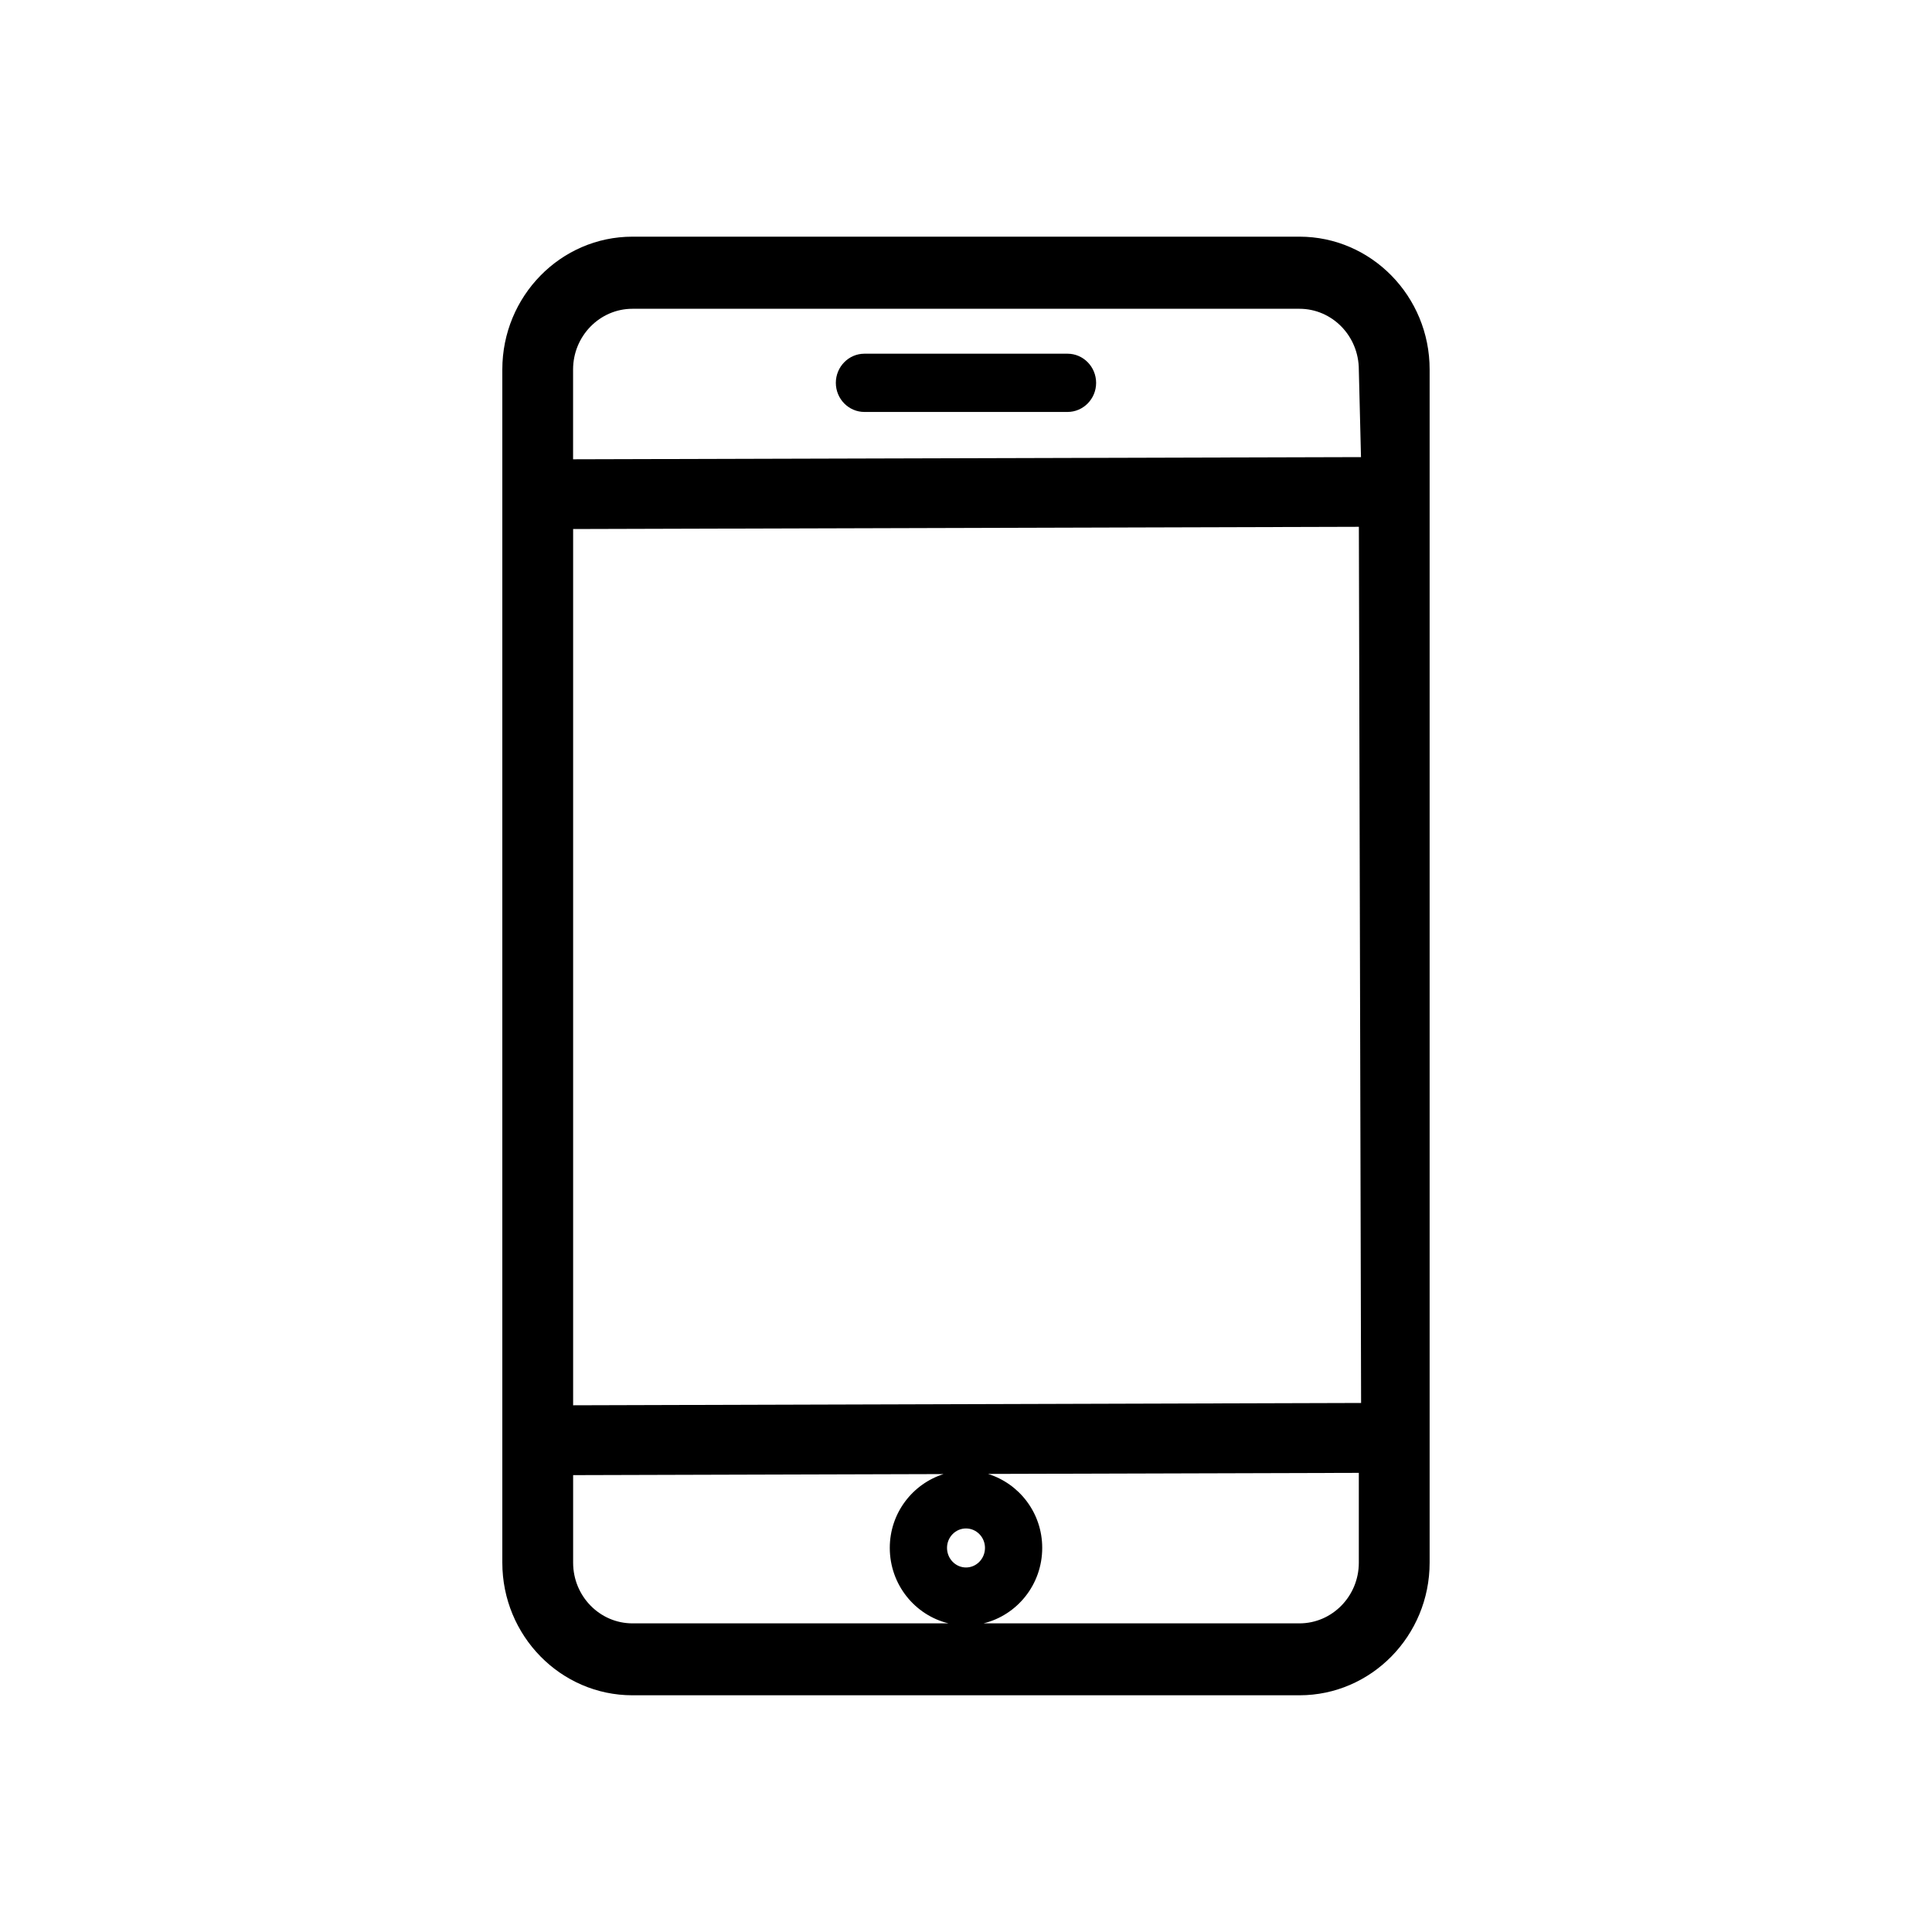 <?xml version="1.0" encoding="UTF-8"?> <svg xmlns="http://www.w3.org/2000/svg" xmlns:xlink="http://www.w3.org/1999/xlink" version="1.1" id="Layer_1" x="0px" y="0px" viewBox="0 0 40 40" xml:space="preserve"> <g> <path d="M26.904,4.9h-13.81c-1.486,0-2.694,1.233-2.694,2.75v24.703c0,1.515,1.208,2.746,2.694,2.746h13.81 c1.486,0,2.695-1.231,2.695-2.746V7.65C29.6,6.134,28.391,4.9,26.904,4.9z M20,31.645c0.217,0,0.393,0.181,0.393,0.402 c0,0.224-0.176,0.406-0.393,0.406s-0.393-0.183-0.393-0.406C19.607,31.825,19.783,31.645,20,31.645z M11.865,30.541l7.671-0.022 c-0.643,0.203-1.114,0.808-1.114,1.528c0,0.76,0.521,1.395,1.216,1.563h-6.543c-0.678,0-1.229-0.563-1.229-1.256V30.541z M21.578,32.047c0-0.725-0.476-1.331-1.123-1.531l7.678-0.022v1.86c0,0.692-0.551,1.256-1.229,1.256h-6.542 C21.058,33.441,21.578,32.807,21.578,32.047z M28.18,29.047l-16.314,0.048V10.953l16.268-0.046L28.18,29.047z M13.094,6.393h13.81 c0.678,0,1.229,0.564,1.229,1.261l0.045,1.81L11.865,9.509V7.65C11.865,6.957,12.417,6.393,13.094,6.393z"></path> <path d="M17.897,8.529h4.205c0.326,0,0.592-0.27,0.592-0.602c0-0.333-0.266-0.604-0.592-0.604h-4.205 c-0.326,0-0.592,0.271-0.592,0.604C17.306,8.26,17.571,8.529,17.897,8.529z"></path> </g> </svg> 